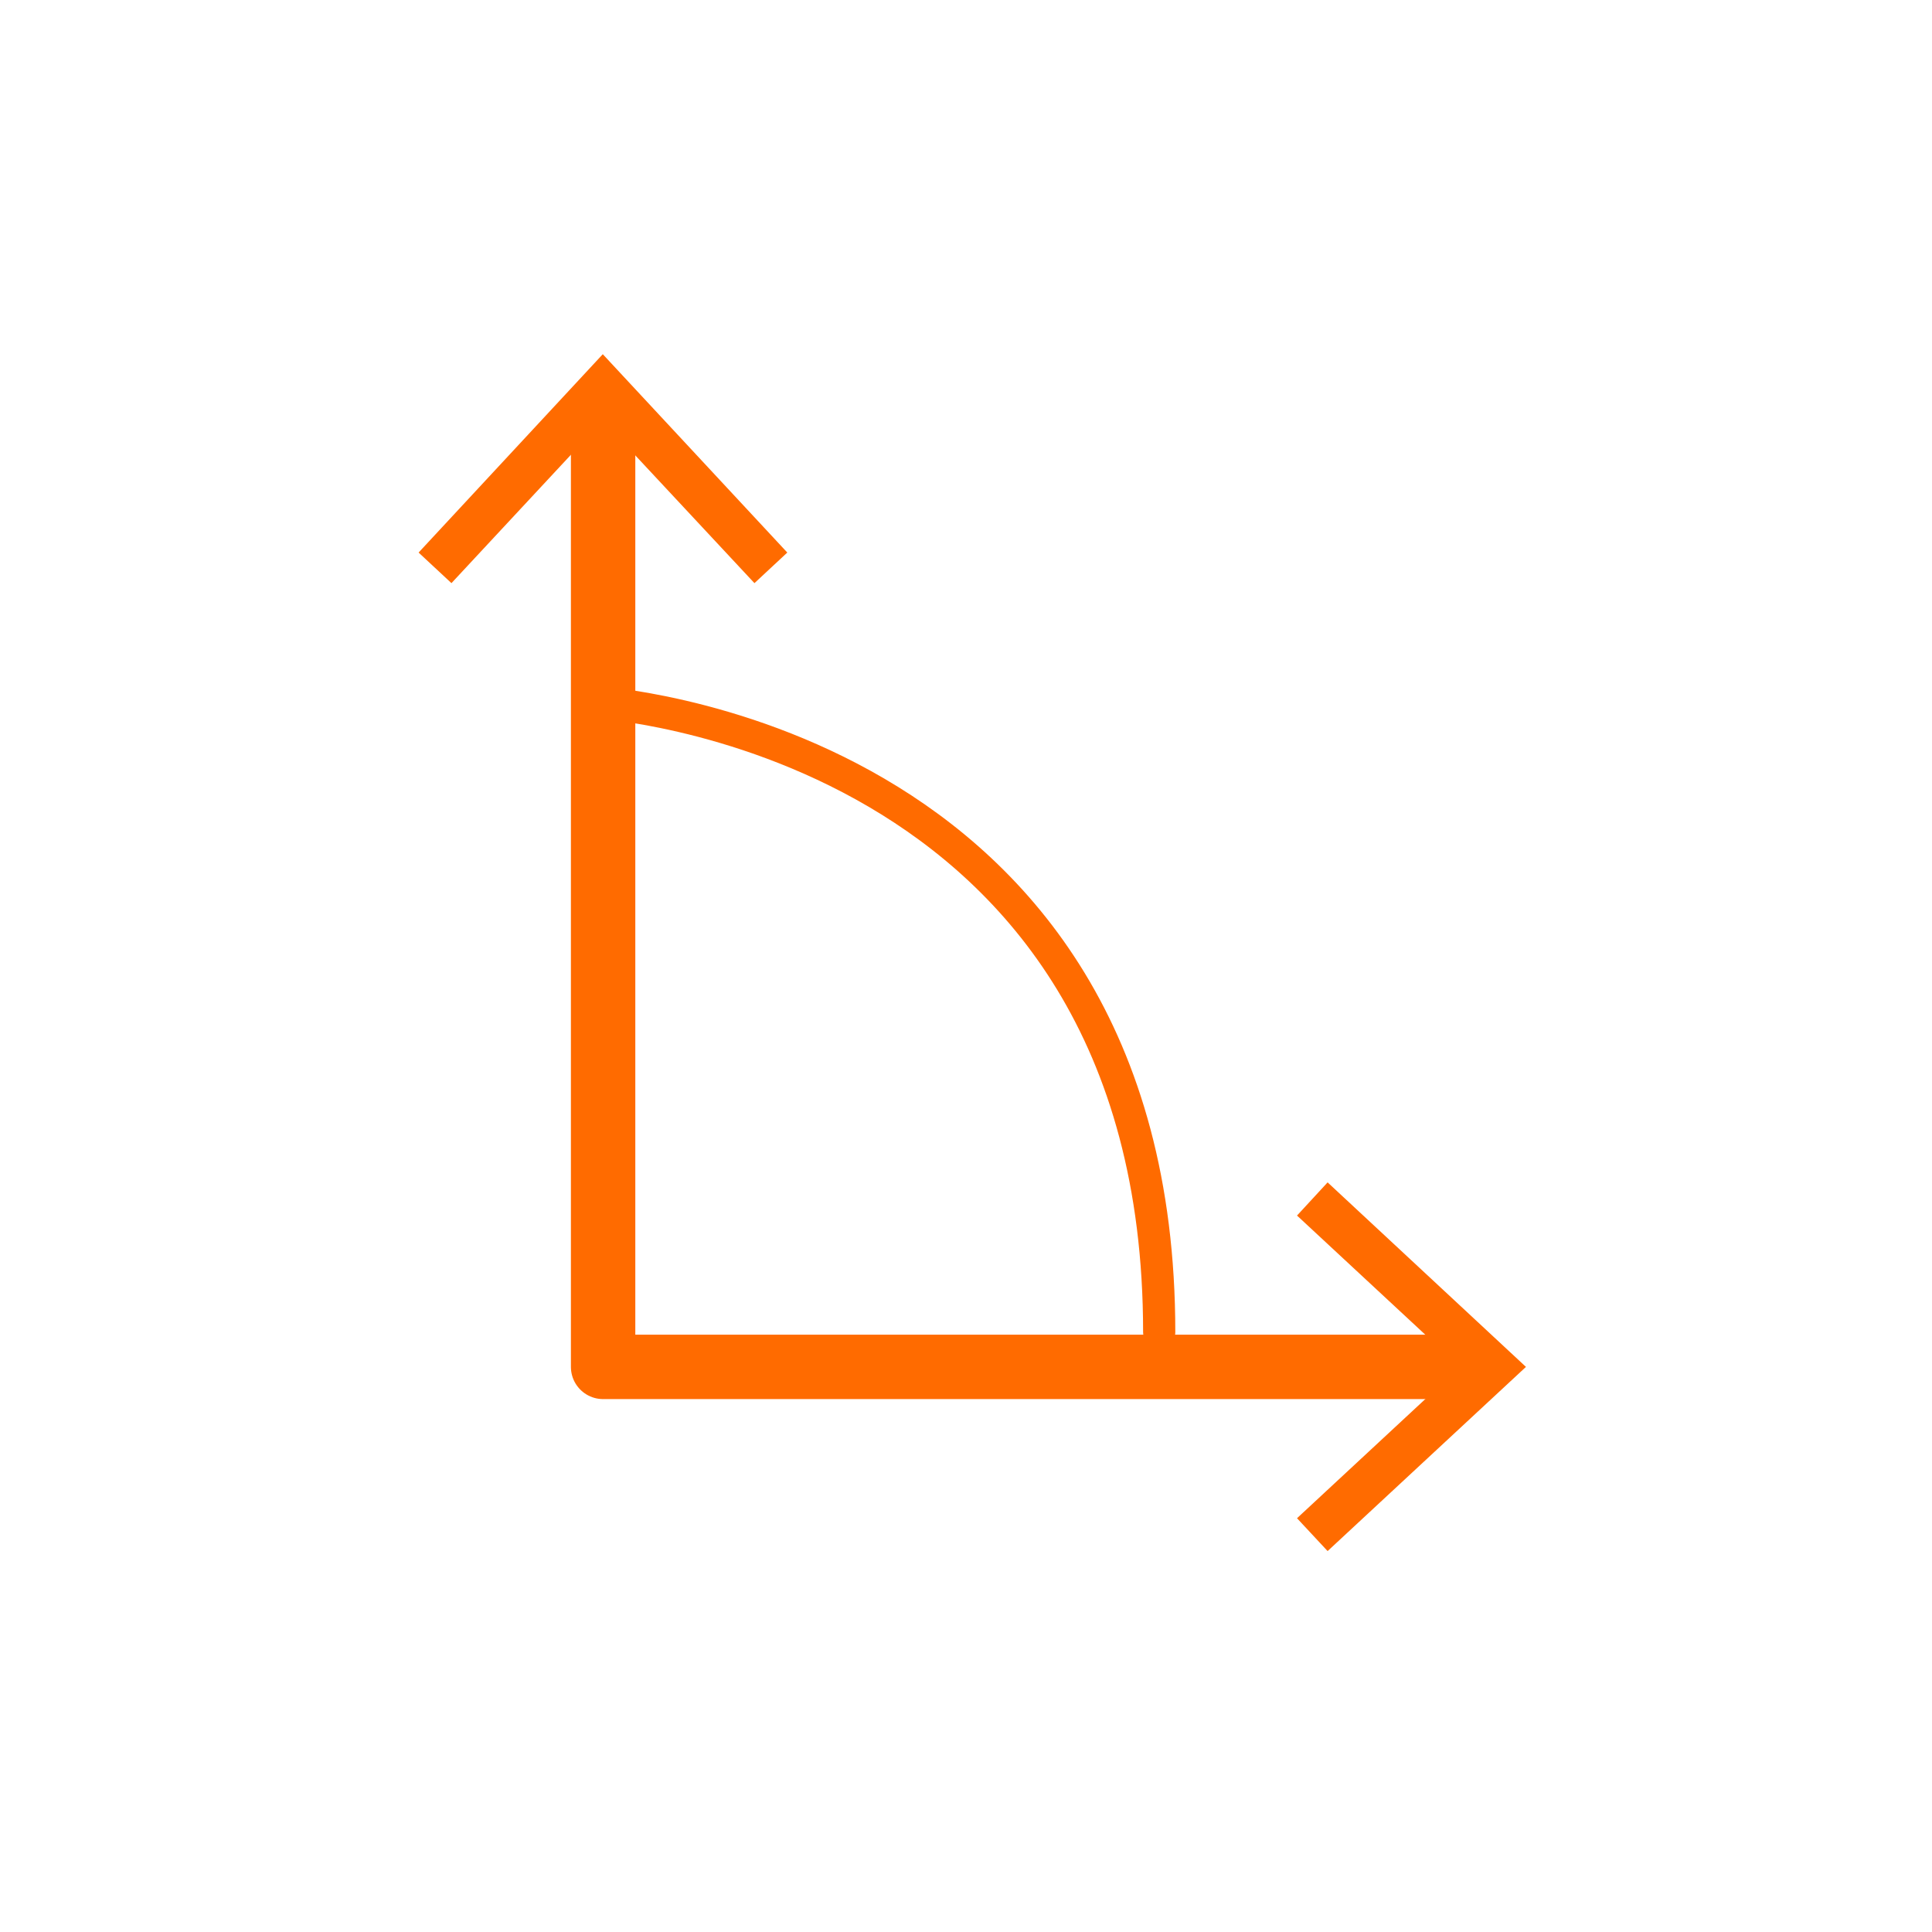 <svg width="60" height="60" viewBox="0 0 60 60" fill="none" xmlns="http://www.w3.org/2000/svg">
<g clip-path="url(#clip0)">
<path d="M18.73 12.52V42.45H45.87" stroke="#FF6B00" stroke-width="2" stroke-linecap="round" stroke-linejoin="round"/>
<path d="M13 17.16L14.02 18.11L18.72 13.06L23.43 18.11L24.45 17.16L18.72 11L13 17.16Z" fill="#FF6B00"/>
<path d="M41.23 48.17L40.28 47.15L45.34 42.45L40.28 37.75L41.23 36.72L47.39 42.45L41.23 48.17Z" fill="#FF6B00"/>
<path d="M18.44 21.8C18.44 21.8 36 22.79 36 41.37" stroke="#FF6B00" stroke-linecap="round" stroke-linejoin="round"/>
</g>
<defs>
<clipPath id="clip0">
<rect width="34.39" height="37.17" fill="white" transform="translate(13 11)"/>
</clipPath>
</defs>
</svg>
